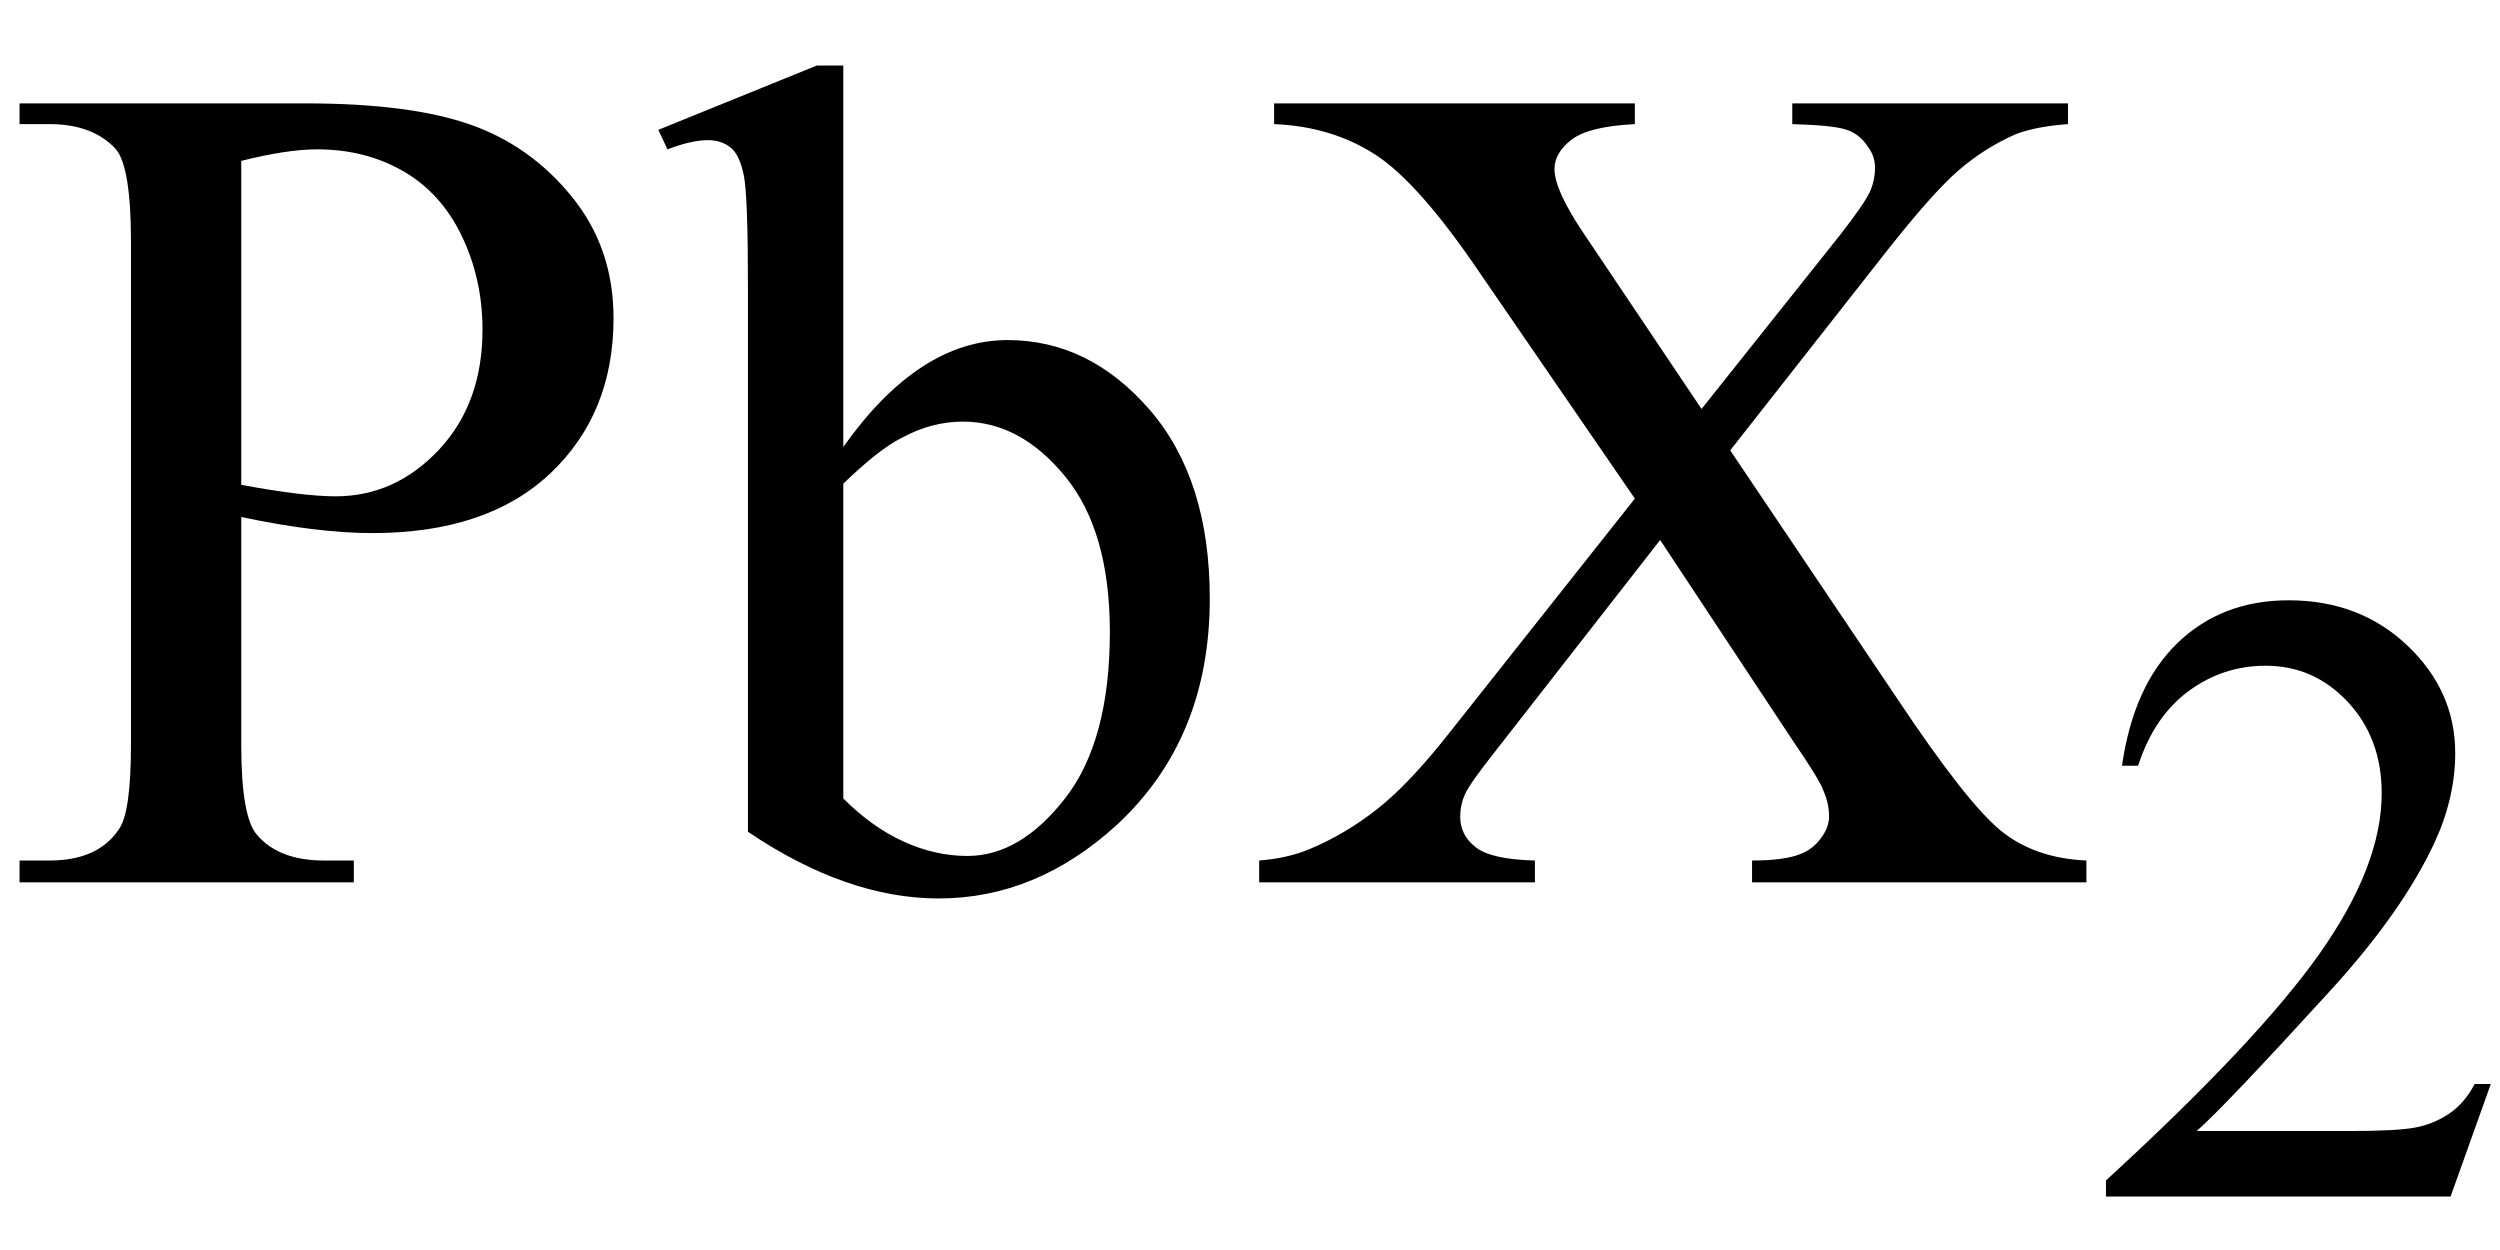 <svg xmlns="http://www.w3.org/2000/svg" xmlns:xlink="http://www.w3.org/1999/xlink" stroke-dasharray="none" shape-rendering="auto" font-family="'Dialog'" width="34" text-rendering="auto" fill-opacity="1" contentScriptType="text/ecmascript" color-interpolation="auto" color-rendering="auto" preserveAspectRatio="xMidYMid meet" font-size="12" fill="black" stroke="black" image-rendering="auto" stroke-miterlimit="10" zoomAndPan="magnify" version="1.0" stroke-linecap="square" stroke-linejoin="miter" contentStyleType="text/css" font-style="normal" height="17" stroke-width="1" stroke-dashoffset="0" font-weight="normal" stroke-opacity="1"><defs id="genericDefs"/><g><g text-rendering="optimizeLegibility" transform="translate(0,12)" color-rendering="optimizeQuality" color-interpolation="linearRGB" image-rendering="optimizeQuality"><path d="M3.281 -4.969 L3.281 -1.875 Q3.281 -0.875 3.5 -0.641 Q3.797 -0.297 4.406 -0.297 L4.812 -0.297 L4.812 0 L0.266 0 L0.266 -0.297 L0.672 -0.297 Q1.344 -0.297 1.625 -0.734 Q1.781 -0.969 1.781 -1.875 L1.781 -8.719 Q1.781 -9.719 1.578 -9.969 Q1.266 -10.312 0.672 -10.312 L0.266 -10.312 L0.266 -10.594 L4.156 -10.594 Q5.578 -10.594 6.398 -10.305 Q7.219 -10.016 7.781 -9.32 Q8.344 -8.625 8.344 -7.672 Q8.344 -6.375 7.484 -5.562 Q6.625 -4.75 5.062 -4.75 Q4.688 -4.75 4.242 -4.805 Q3.797 -4.859 3.281 -4.969 ZM3.281 -5.406 Q3.703 -5.328 4.023 -5.289 Q4.344 -5.25 4.562 -5.25 Q5.375 -5.25 5.969 -5.883 Q6.562 -6.516 6.562 -7.516 Q6.562 -8.203 6.281 -8.789 Q6 -9.375 5.484 -9.672 Q4.969 -9.969 4.312 -9.969 Q3.906 -9.969 3.281 -9.812 L3.281 -5.406 ZM11.469 -5.922 Q12.5 -7.375 13.703 -7.375 Q14.812 -7.375 15.633 -6.43 Q16.453 -5.484 16.453 -3.859 Q16.453 -1.953 15.188 -0.781 Q14.094 0.219 12.766 0.219 Q12.141 0.219 11.492 -0.008 Q10.844 -0.234 10.172 -0.688 L10.172 -8.109 Q10.172 -9.328 10.117 -9.609 Q10.062 -9.891 9.938 -9.992 Q9.812 -10.094 9.625 -10.094 Q9.406 -10.094 9.078 -9.969 L8.953 -10.234 L11.109 -11.109 L11.469 -11.109 L11.469 -5.922 ZM11.469 -5.422 L11.469 -1.141 Q11.859 -0.75 12.289 -0.555 Q12.719 -0.359 13.156 -0.359 Q13.875 -0.359 14.484 -1.141 Q15.094 -1.922 15.094 -3.406 Q15.094 -4.781 14.484 -5.523 Q13.875 -6.266 13.094 -6.266 Q12.672 -6.266 12.266 -6.047 Q11.953 -5.891 11.469 -5.422 ZM23.531 -5.875 L25.812 -2.484 Q26.75 -1.078 27.211 -0.703 Q27.672 -0.328 28.375 -0.297 L28.375 0 L23.828 0 L23.828 -0.297 Q24.281 -0.297 24.5 -0.391 Q24.656 -0.453 24.766 -0.602 Q24.875 -0.75 24.875 -0.891 Q24.875 -1.078 24.797 -1.25 Q24.75 -1.391 24.375 -1.938 L22.578 -4.656 L20.359 -1.812 Q20 -1.359 19.93 -1.211 Q19.859 -1.062 19.859 -0.891 Q19.859 -0.641 20.07 -0.477 Q20.281 -0.312 20.875 -0.297 L20.875 0 L17.125 0 L17.125 -0.297 Q17.516 -0.328 17.812 -0.453 Q18.297 -0.656 18.734 -1 Q19.172 -1.344 19.734 -2.062 L22.234 -5.219 L20.141 -8.266 Q19.297 -9.516 18.703 -9.898 Q18.109 -10.281 17.328 -10.312 L17.328 -10.594 L22.234 -10.594 L22.234 -10.312 Q21.609 -10.281 21.375 -10.102 Q21.141 -9.922 21.141 -9.703 Q21.141 -9.422 21.516 -8.859 L23.141 -6.438 L25.031 -8.812 Q25.359 -9.234 25.43 -9.391 Q25.5 -9.547 25.5 -9.719 Q25.5 -9.875 25.406 -10 Q25.297 -10.172 25.117 -10.234 Q24.938 -10.297 24.375 -10.312 L24.375 -10.594 L28.125 -10.594 L28.125 -10.312 Q27.688 -10.281 27.406 -10.172 Q26.984 -9.984 26.633 -9.68 Q26.281 -9.375 25.641 -8.562 L23.531 -5.875 Z" stroke="none"/></g><g text-rendering="optimizeLegibility" transform="translate(28.375,16.273)" color-rendering="optimizeQuality" color-interpolation="linearRGB" image-rendering="optimizeQuality"><path d="M5.5 -1.531 L4.953 0 L0.266 0 L0.266 -0.219 Q2.328 -2.109 3.172 -3.305 Q4.016 -4.5 4.016 -5.484 Q4.016 -6.234 3.555 -6.727 Q3.094 -7.219 2.438 -7.219 Q1.859 -7.219 1.391 -6.875 Q0.922 -6.531 0.703 -5.859 L0.484 -5.859 Q0.641 -6.953 1.242 -7.531 Q1.844 -8.109 2.75 -8.109 Q3.719 -8.109 4.367 -7.492 Q5.016 -6.875 5.016 -6.031 Q5.016 -5.422 4.734 -4.812 Q4.297 -3.875 3.328 -2.812 Q1.875 -1.219 1.5 -0.891 L3.578 -0.891 Q4.219 -0.891 4.469 -0.938 Q4.719 -0.984 4.93 -1.125 Q5.141 -1.266 5.281 -1.531 L5.5 -1.531 Z" stroke="none"/></g></g></svg>